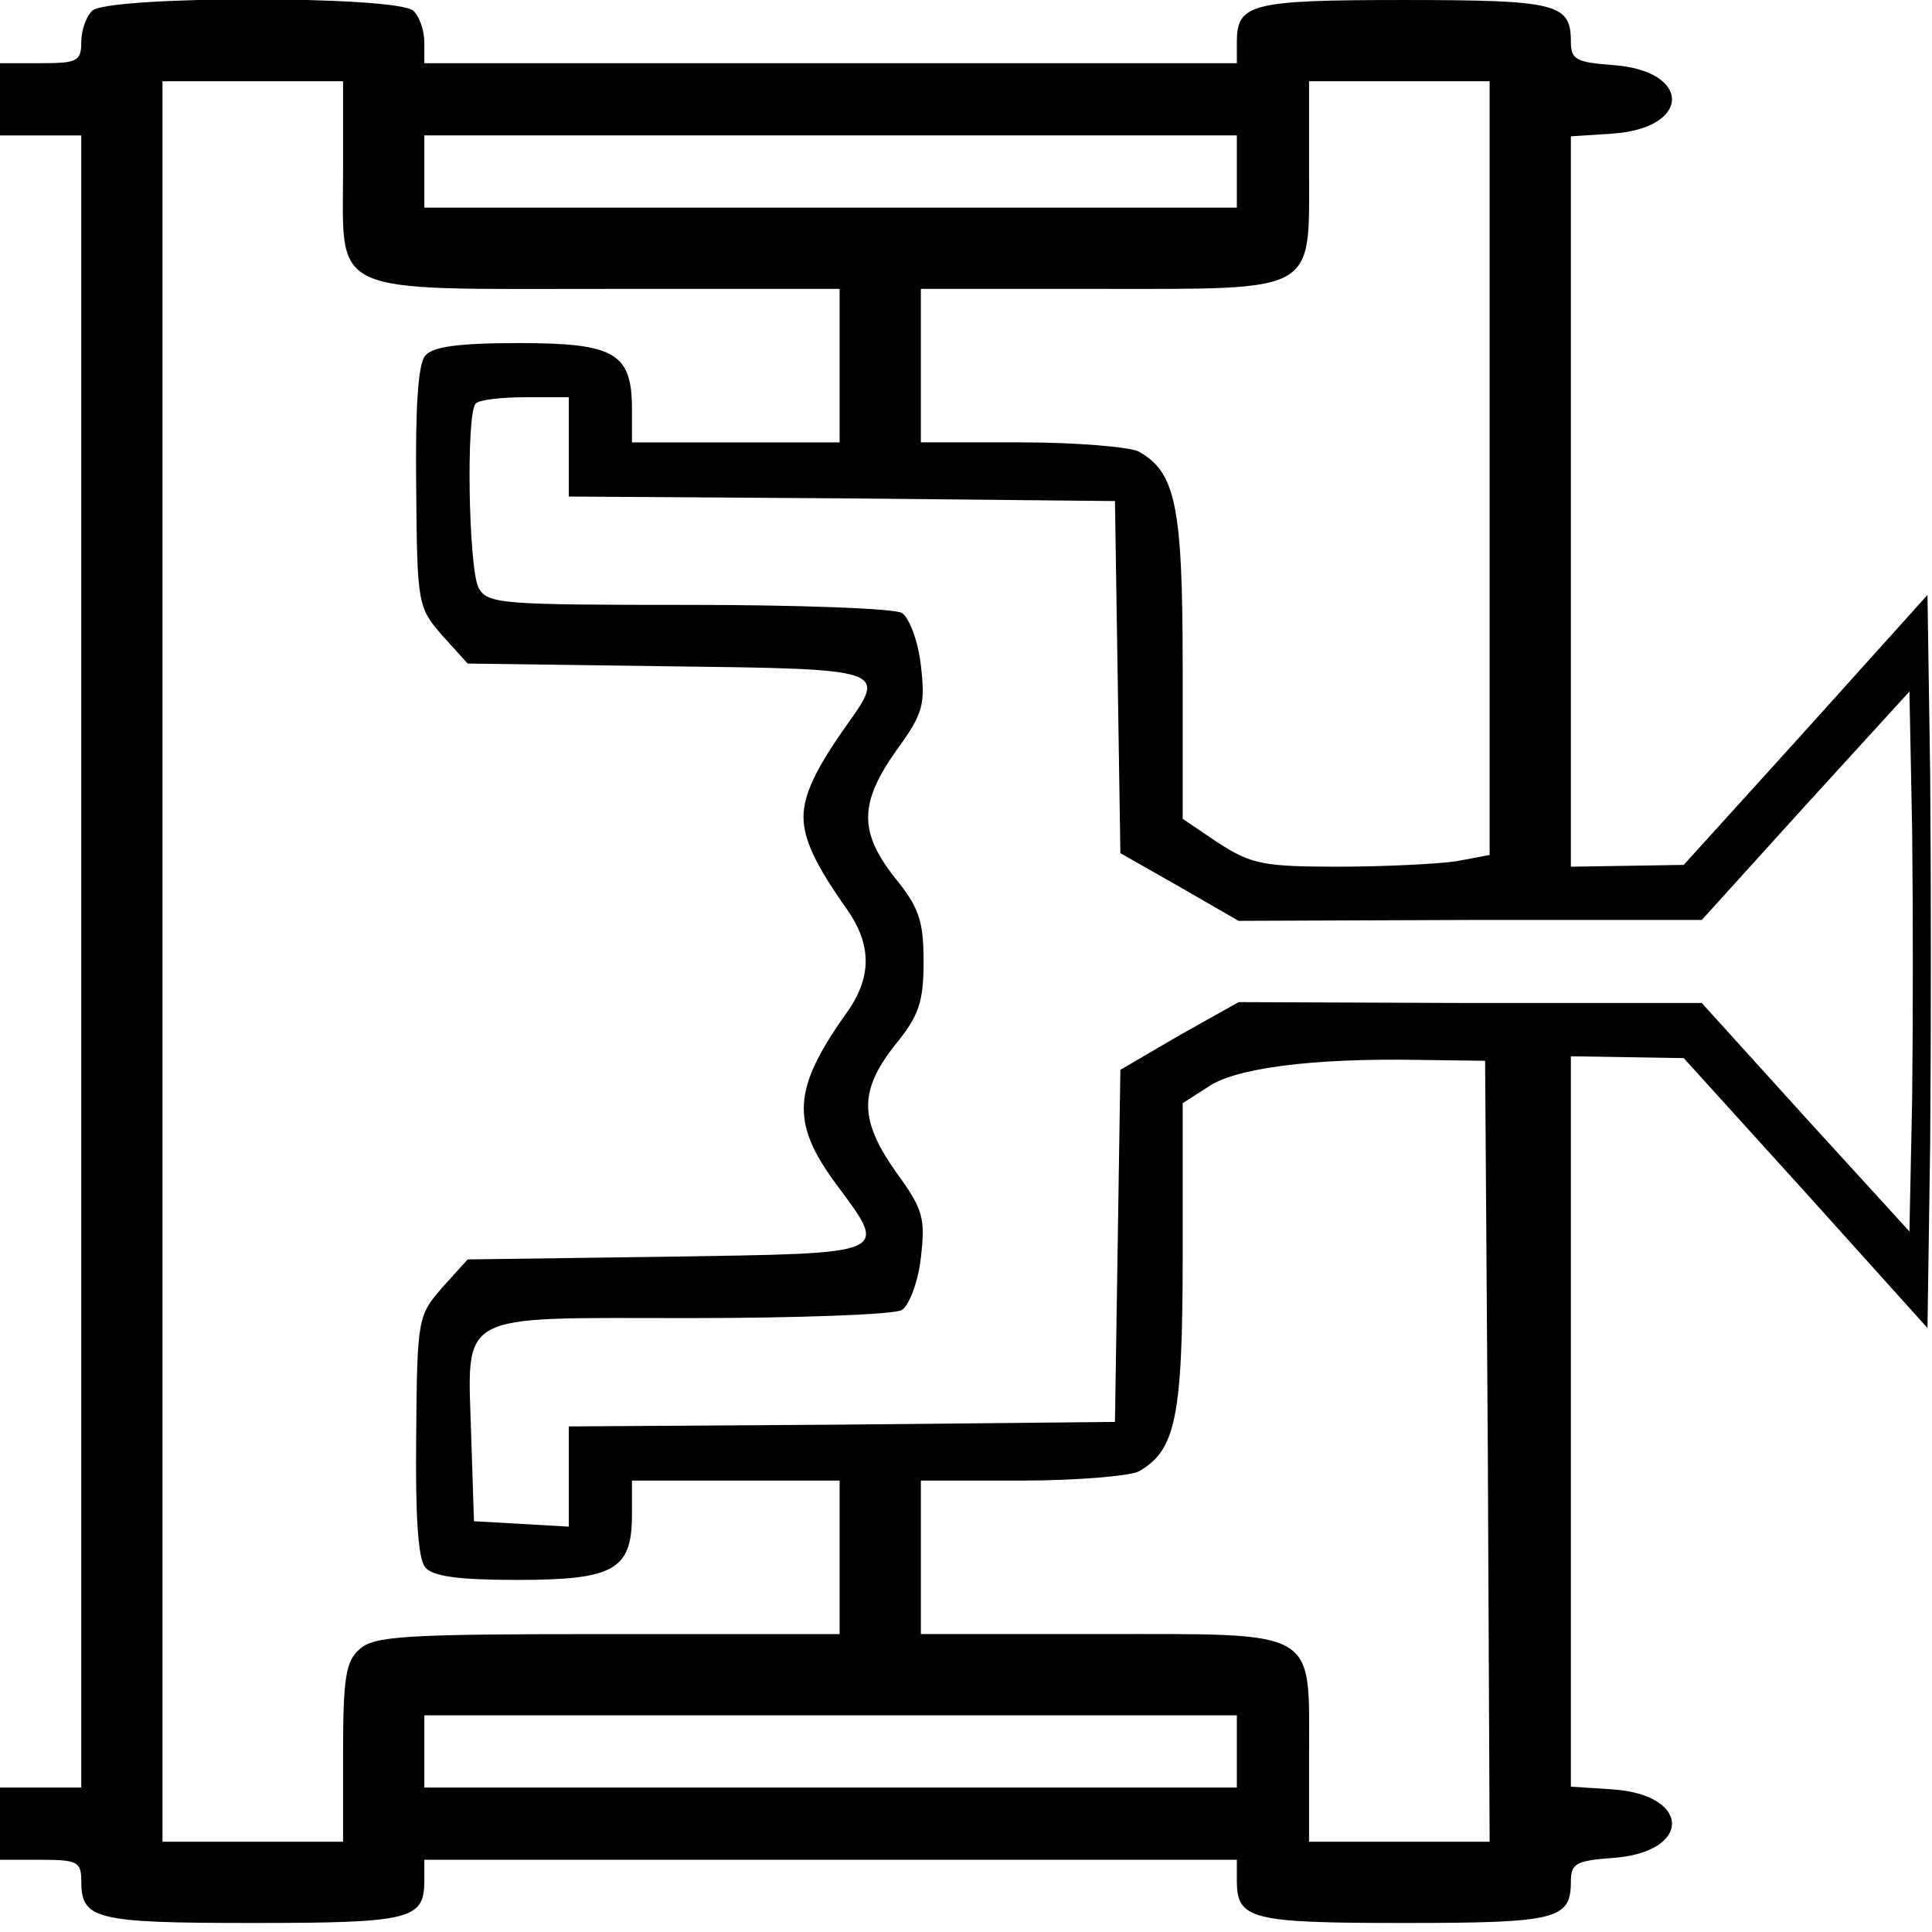 <?xml version="1.0" standalone="no"?>
<!DOCTYPE svg PUBLIC "-//W3C//DTD SVG 20010904//EN"
 "http://www.w3.org/TR/2001/REC-SVG-20010904/DTD/svg10.dtd">
<svg version="1.0" xmlns="http://www.w3.org/2000/svg"
 width="214pt" height="214pt" viewBox="0 0 214 214"
 preserveAspectRatio="xMidYMid meet">

<g transform="translate(0,214) scale(0.1,-0.1)"
fill="#000000" stroke="none">
<path d="M102 2128 c-7 -7 -12 -22 -12 -35 0 -21 -5 -23 -45 -23 l-45 0 0 -40
0 -40 45 0 45 0 0 -915 0 -915 -45 0 -45 0 0 -40 0 -40 45 0 c40 0 45 -2 45
-23 0 -43 14 -47 190 -47 176 0 190 4 190 47 l0 23 450 0 450 0 0 -23 c0 -43
15 -47 185 -47 170 0 185 4 185 46 0 20 6 23 46 26 88 6 88 70 0 76 l-46 3 0
405 0 404 63 -1 62 -1 135 -149 135 -150 3 206 c1 114 1 296 0 406 l-3 200
-135 -150 -135 -149 -62 -1 -63 -1 0 404 0 405 46 3 c88 6 88 70 0 76 -40 3
-46 6 -46 26 0 42 -15 46 -185 46 -170 0 -185 -4 -185 -47 l0 -23 -450 0 -450
0 0 23 c0 13 -5 28 -12 35 -17 17 -339 17 -356 0z m278 -175 c0 -142 -20 -133
292 -133 l258 0 0 -85 0 -85 -115 0 -115 0 0 37 c0 62 -19 73 -125 73 -67 0
-96 -4 -104 -14 -8 -9 -11 -58 -10 -146 1 -130 2 -133 29 -164 l28 -31 221 -3
c244 -3 243 -3 199 -65 -34 -48 -48 -77 -48 -102 0 -25 14 -54 48 -102 28 -40
28 -76 -1 -116 -59 -83 -61 -120 -12 -187 60 -81 65 -78 -186 -82 l-221 -3
-28 -31 c-27 -31 -28 -34 -29 -164 -1 -88 2 -137 10 -146 8 -10 36 -14 102
-14 107 0 127 11 127 72 l0 38 115 0 115 0 0 -85 0 -85 -257 0 c-225 0 -259
-2 -275 -17 -15 -13 -18 -32 -18 -115 l0 -98 -100 0 -100 0 0 975 0 975 100 0
100 0 0 -97z m1270 -332 l0 -428 -37 -7 c-21 -3 -80 -6 -131 -6 -83 0 -96 3
-132 26 l-40 27 0 169 c0 179 -8 215 -49 238 -11 5 -69 10 -130 10 l-111 0 0
85 0 85 197 0 c244 0 233 -6 233 132 l0 98 100 0 100 0 0 -429z m-280 329 l0
-40 -450 0 -450 0 0 40 0 40 450 0 450 0 0 -40z m-740 -305 l0 -55 303 -2 302
-3 3 -195 3 -195 65 -37 66 -38 257 1 256 0 115 127 115 126 3 -153 c1 -84 1
-218 0 -298 l-3 -147 -115 126 -115 127 -256 0 -257 1 -66 -37 -65 -38 -3
-195 -3 -195 -302 -3 -303 -2 0 -56 0 -55 -52 3 -53 3 -3 92 c-4 142 -21 133
241 133 122 0 229 4 236 9 8 5 18 31 21 58 5 43 3 53 -27 94 -41 58 -42 90 -2
141 27 33 32 48 32 93 0 45 -5 60 -32 93 -40 51 -39 83 2 141 30 41 32 51 27
94 -3 27 -13 53 -21 58 -7 5 -114 9 -236 9 -209 0 -223 1 -233 19 -11 22 -14
194 -3 204 3 4 28 7 55 7 l48 0 0 -55z m1018 -1113 l2 -432 -100 0 -100 0 0
97 c0 140 12 133 -232 133 l-198 0 0 85 0 85 111 0 c61 0 119 5 130 10 41 23
49 59 49 238 l0 170 28 18 c30 21 116 32 232 30 l75 -1 3 -433z m-278 -332 l0
-40 -450 0 -450 0 0 40 0 40 450 0 450 0 0 -40z"/>
</g>
</svg>
